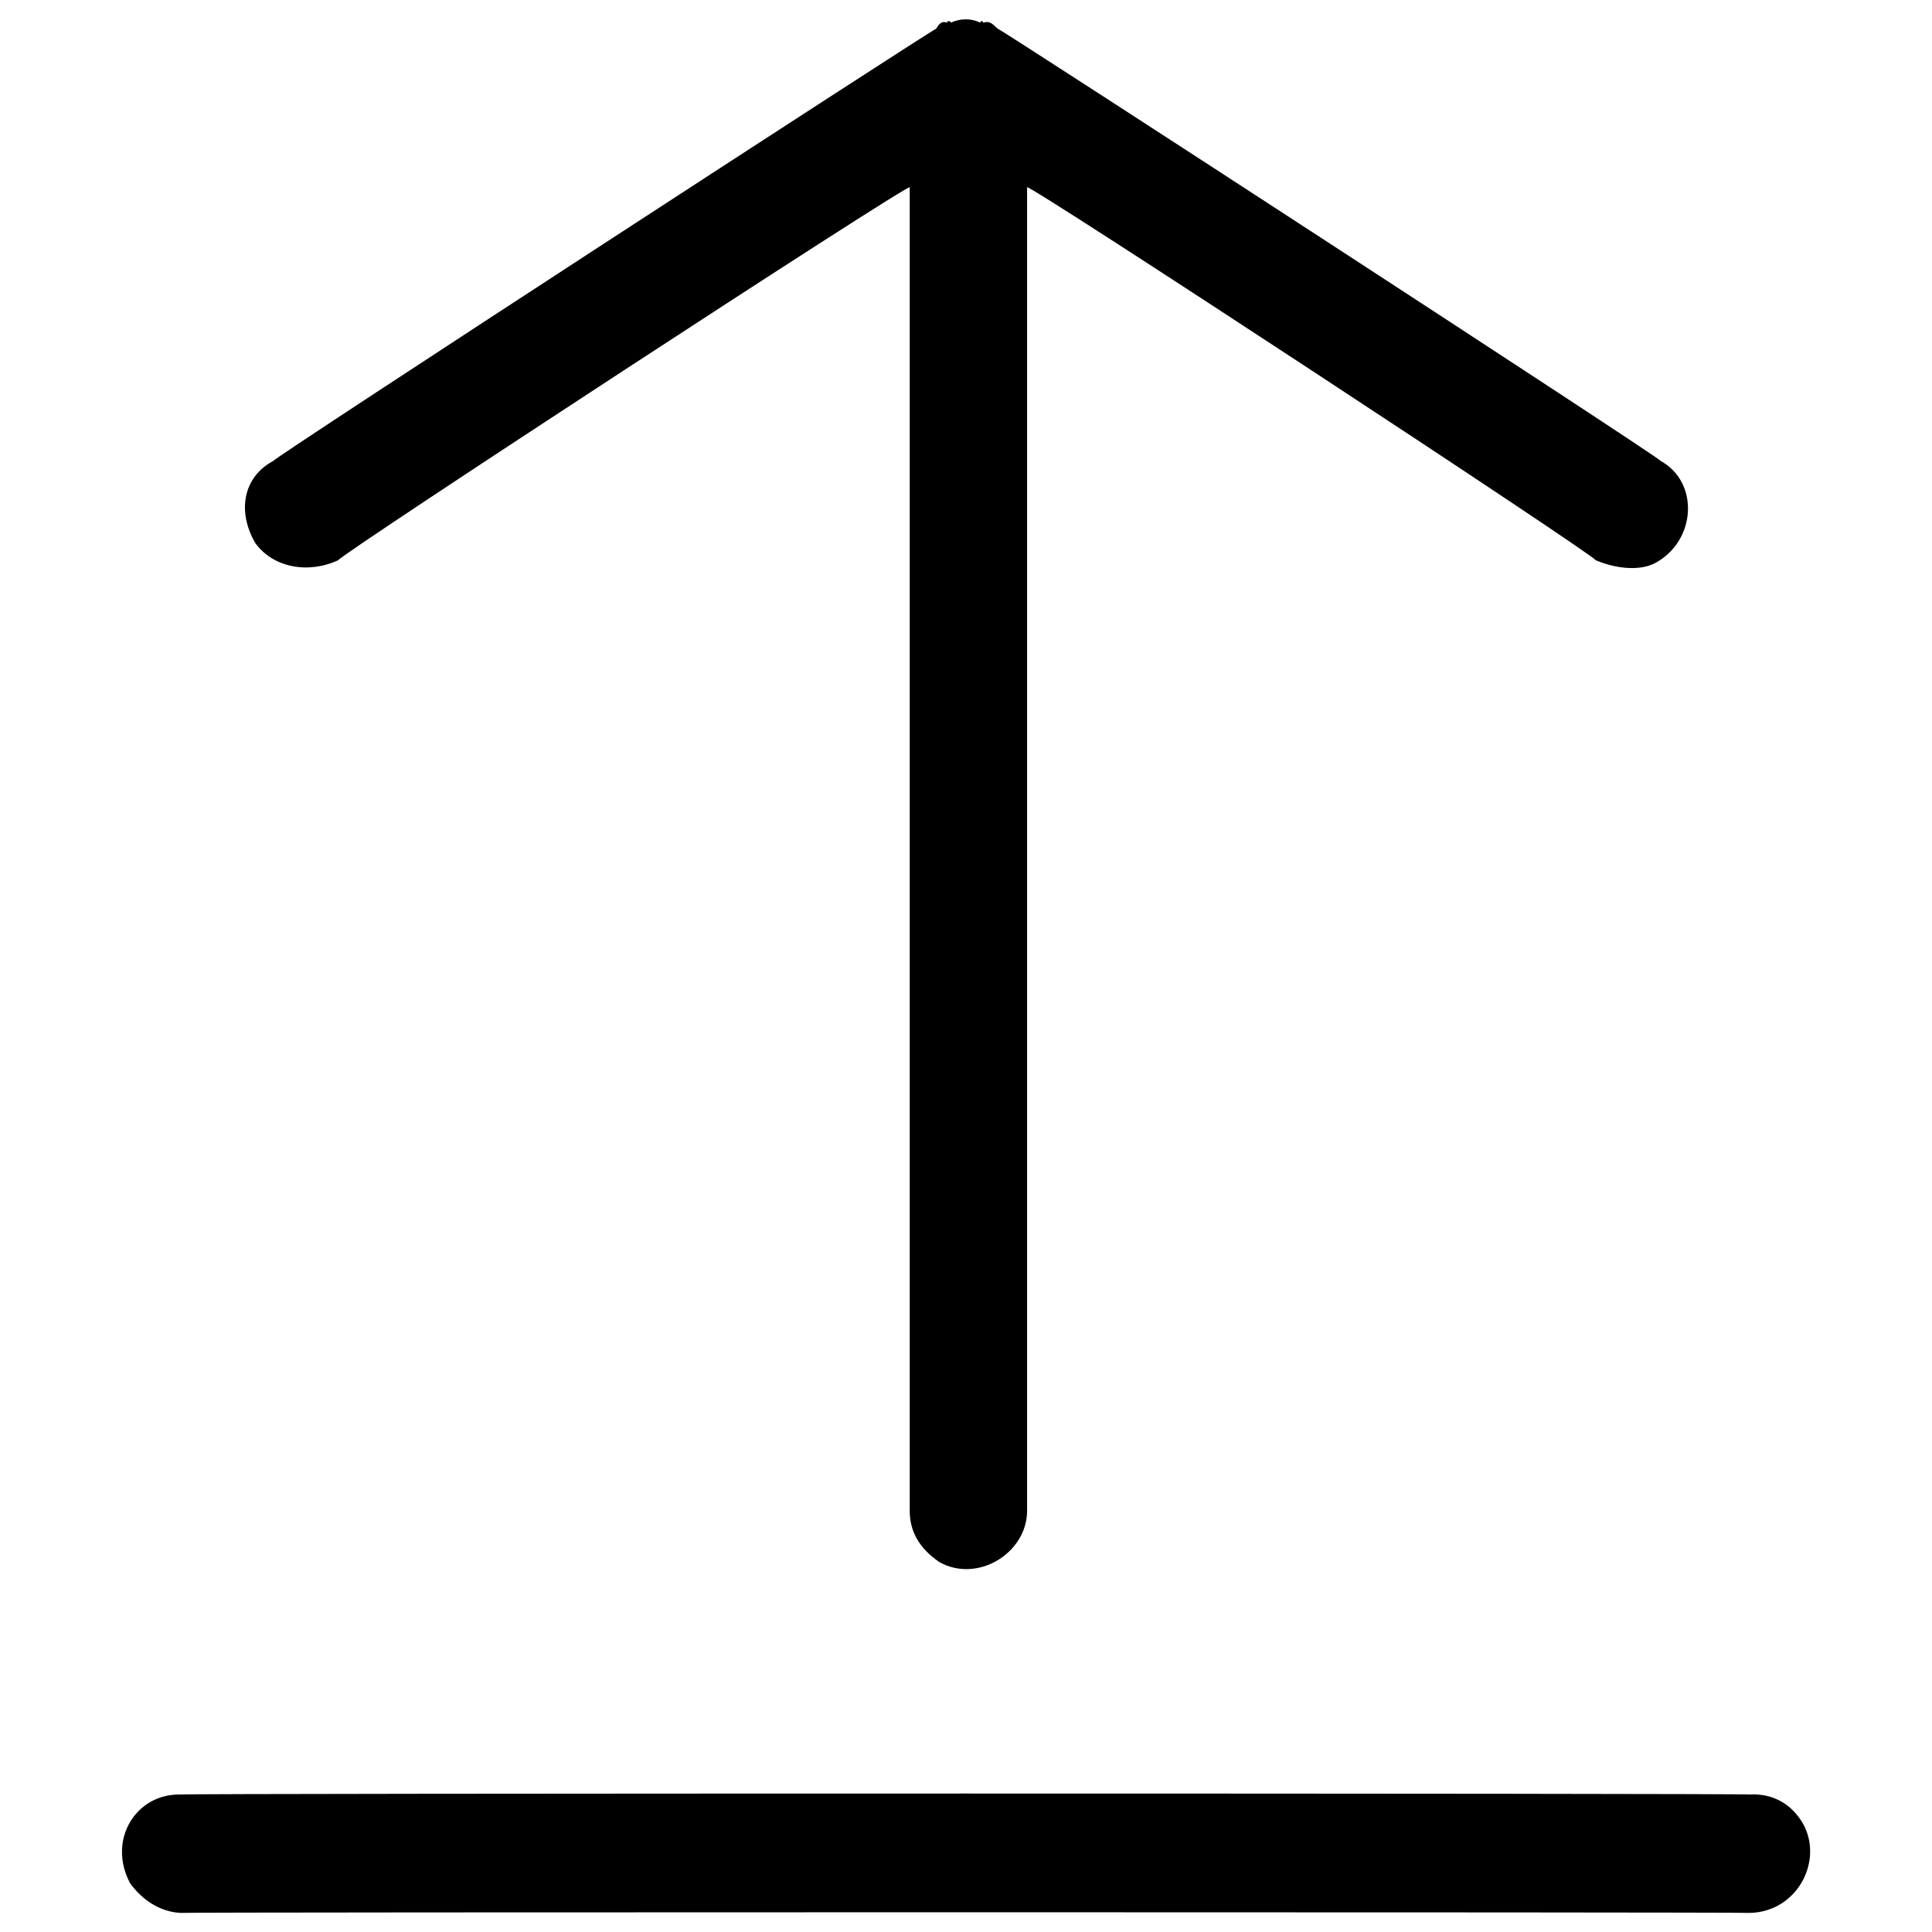 <svg xmlns="http://www.w3.org/2000/svg" version="1.1" xmlns:xlink="http://www.w3.org/1999/xlink" width="100%" height="100%" id="svgWorkerArea" viewBox="0 0 400 400" xmlns:artdraw="https://artdraw.muisca.co" style="background: white;"><defs id="defsdoc"><pattern id="patternBool" x="0" y="0" width="10" height="10" patternUnits="userSpaceOnUse" patternTransform="rotate(35)"><circle cx="5" cy="5" r="4" style="stroke: none;fill: #ff000070;"></circle></pattern></defs><g id="fileImp-912753090" class="cosito"><path id="pathImp-998088945" fill="#000000" class="grouped" d="M52.848 112.419C49.048 105.865 50.348 98.765 56.548 95.447 56.548 94.865 193.848 5.565 193.848 5.929 193.848 5.565 193.848 5.565 193.848 5.929 194.448 4.865 195.048 4.265 196.048 4.704 196.048 4.265 196.848 4.265 196.848 4.704 198.848 3.765 201.148 3.765 202.948 4.704 202.948 4.265 203.548 4.265 203.548 4.704 204.948 4.265 205.348 4.865 206.548 5.929 206.548 5.565 206.548 5.565 206.548 5.929 206.548 5.565 343.848 94.865 343.848 95.447 351.848 99.865 351.248 112.065 342.548 116.652 339.048 118.365 334.048 117.565 330.348 115.973 330.348 115.065 212.648 37.765 212.648 38.771 212.648 37.765 212.648 312.465 212.648 312.778 212.648 321.565 202.348 327.865 194.448 323.391 190.048 320.365 188.348 316.765 188.348 312.778 188.348 312.465 188.348 37.765 188.348 38.771 188.348 37.765 70.048 115.065 70.048 115.973 63.848 118.865 56.548 117.565 52.848 112.419 52.848 112.065 52.848 112.065 52.848 112.419M362.248 371.538C362.248 371.265 37.448 371.265 37.448 371.538 28.148 371.265 22.148 380.965 26.948 389.919 29.448 393.365 33.148 395.865 37.448 396.047 37.448 395.865 362.248 395.865 362.248 396.047 372.048 395.865 377.548 385.365 373.348 377.665 370.848 373.265 366.748 371.265 362.248 371.538 362.248 371.265 362.248 371.265 362.248 371.538"></path></g></svg>
